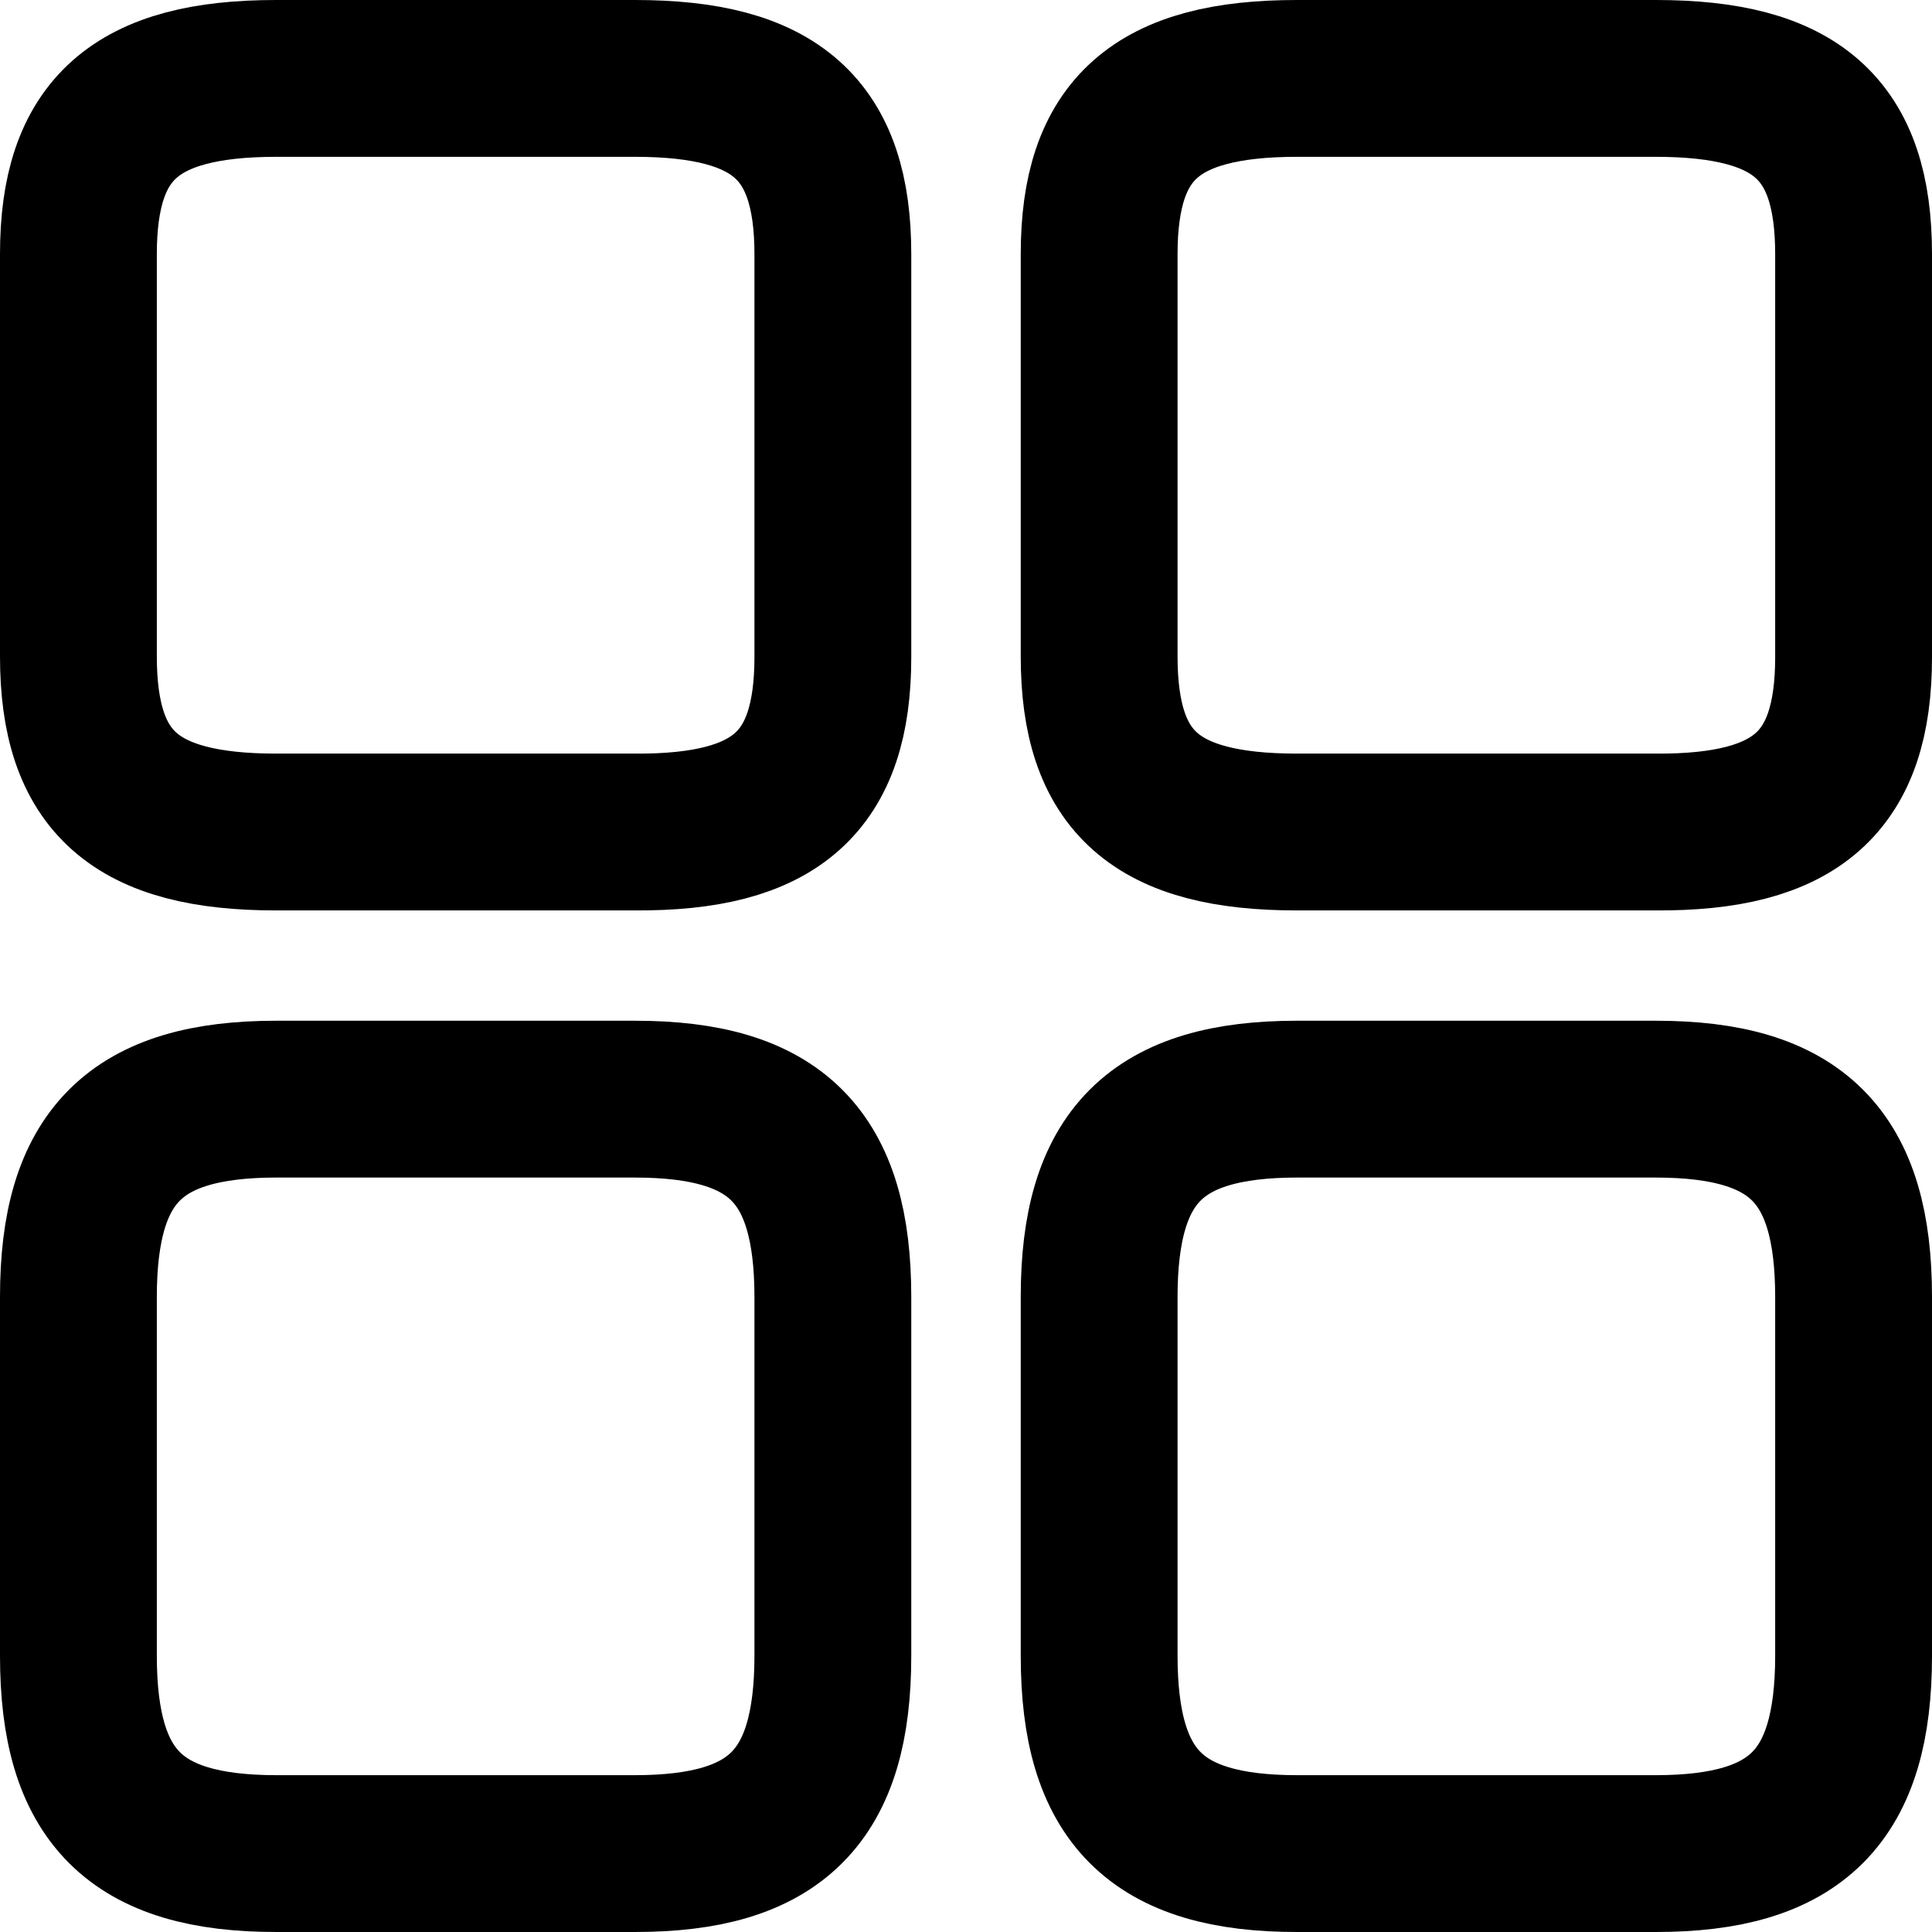 <svg xmlns="http://www.w3.org/2000/svg" width="18.479" height="18.479" viewBox="0 0 18.479 18.479">
  <g id="Grid" transform="translate(-1.25 -1.25)" >
    <path id="Path_233" data-name="Path 233" d="M20.716,7.535V3.681c0-1.2-.543-1.681-1.893-1.681h-3.43c-1.35,0-1.893.484-1.893,1.681V7.527c0,1.205.543,1.681,1.893,1.681h3.43C20.173,9.216,20.716,8.732,20.716,7.535Z" transform="translate(-1.737)" fill="none" stroke="currentColor" stroke-linecap="round" stroke-linejoin="round" stroke-width="1.5"/>
    <path id="Path_234" data-name="Path 234" d="M20.716,18.823v-3.43c0-1.35-.543-1.893-1.893-1.893h-3.43c-1.35,0-1.893.543-1.893,1.893v3.43c0,1.35.543,1.893,1.893,1.893h3.43C20.173,20.716,20.716,20.173,20.716,18.823Z" transform="translate(-1.737 -1.737)" fill="none" stroke="currentColor" stroke-linecap="round" stroke-linejoin="round" stroke-width="1.5"/>
    <path id="Path_235" data-name="Path 235" d="M9.216,7.535V3.681C9.216,2.484,8.673,2,7.323,2H3.893C2.543,2,2,2.484,2,3.681V7.527c0,1.205.543,1.681,1.893,1.681h3.43C8.673,9.216,9.216,8.732,9.216,7.535Z" fill="none" stroke="currentColor" stroke-linecap="round" stroke-linejoin="round" stroke-width="1.5"/>
    <path id="Path_236" data-name="Path 236" d="M9.216,18.823v-3.43c0-1.35-.543-1.893-1.893-1.893H3.893C2.543,13.5,2,14.043,2,15.393v3.43c0,1.35.543,1.893,1.893,1.893h3.43C8.673,20.716,9.216,20.173,9.216,18.823Z" transform="translate(0 -1.737)" fill="none" stroke="currentColor" stroke-linecap="round" stroke-linejoin="round" stroke-width="1.5"/>
  </g>
</svg>

